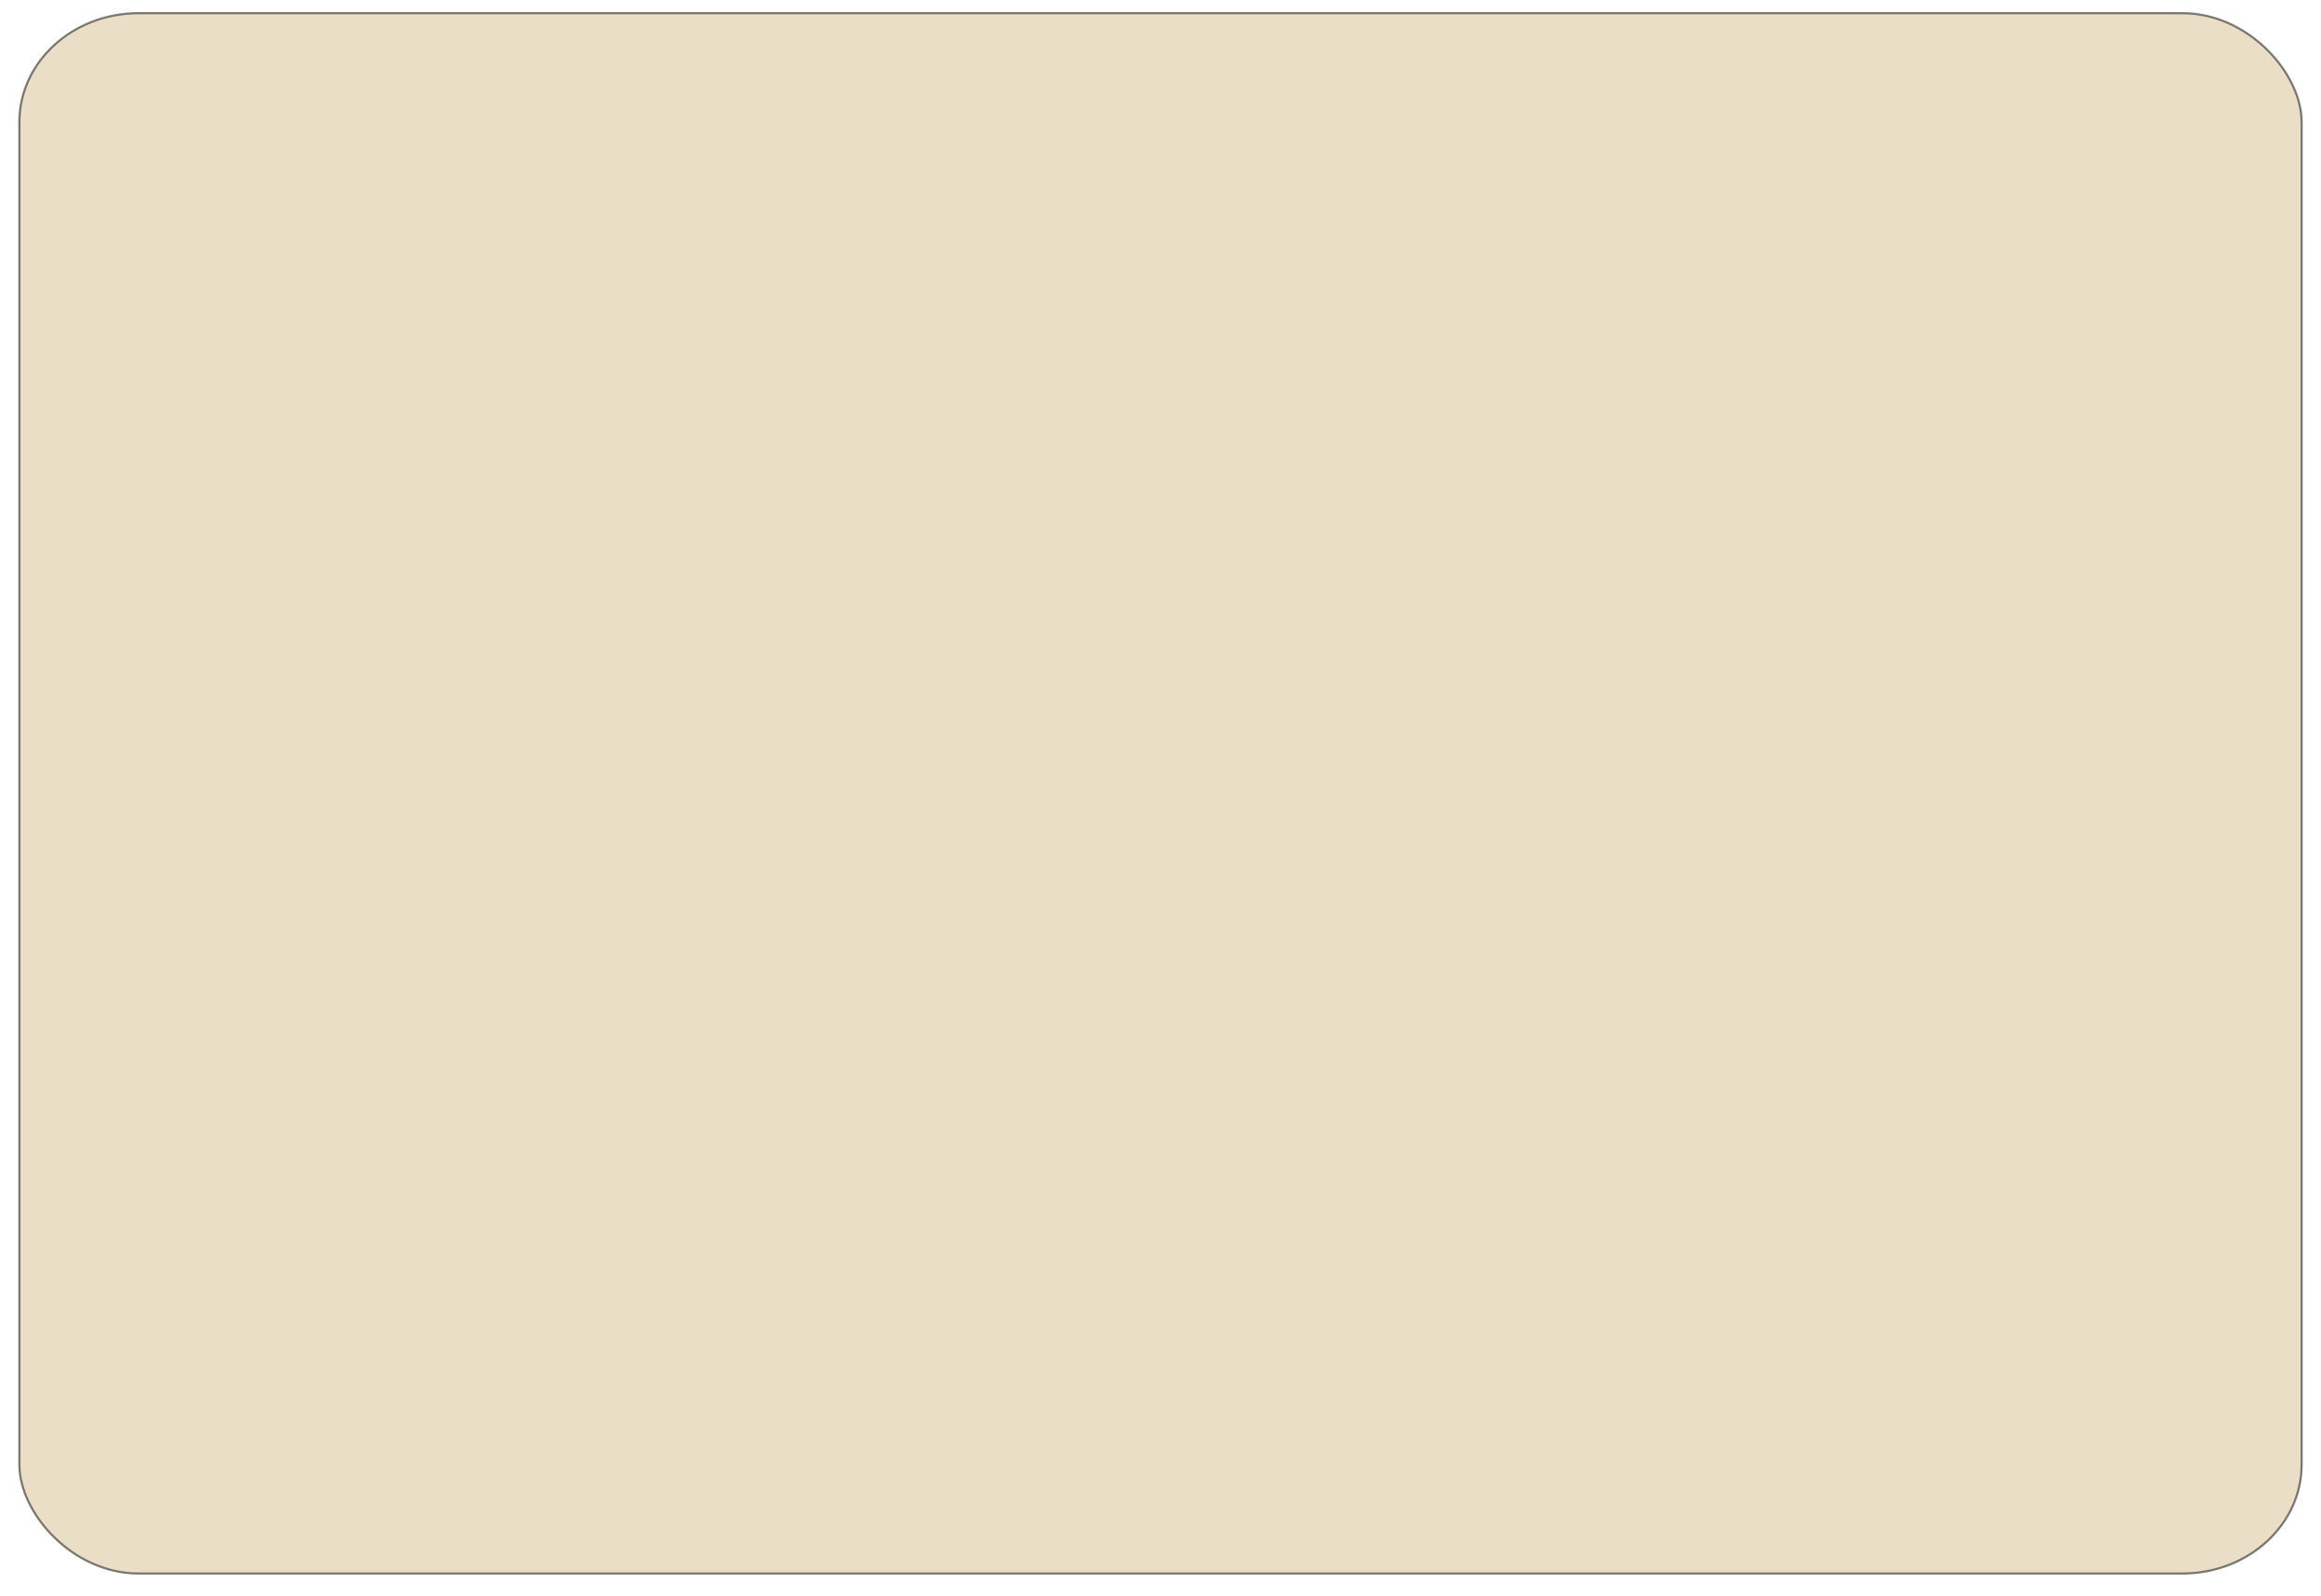 <?xml version="1.0" encoding="UTF-8" standalone="no"?>
<!-- Created with Inkscape (http://www.inkscape.org/) -->

<svg
   xmlns:dc="http://purl.org/dc/elements/1.1/"
   xmlns:cc="http://creativecommons.org/ns#"
   xmlns:rdf="http://www.w3.org/1999/02/22-rdf-syntax-ns#"
   xmlns:svg="http://www.w3.org/2000/svg"
   xmlns="http://www.w3.org/2000/svg"
   xmlns:sodipodi="http://sodipodi.sourceforge.net/DTD/sodipodi-0.dtd"
   xmlns:inkscape="http://www.inkscape.org/namespaces/inkscape"
   width="1024"
   height="704"
   viewBox="0 0 1024 704"
   id="svg4299"
   version="1.1"
   inkscape:version="0.91 r13725"
   sodipodi:docname="background.svg">
  <defs
     id="defs4301" />
  <sodipodi:namedview
     id="base"
     pagecolor="#ffffff"
     bordercolor="#666666"
     borderopacity="1.0"
     inkscape:pageopacity="0.0"
     inkscape:pageshadow="2"
     inkscape:zoom="0.48394394"
     inkscape:cx="500.05085"
     inkscape:cy="384"
     inkscape:document-units="px"
     inkscape:current-layer="layer1"
     showgrid="false"
     units="px"
     inkscape:window-width="1231"
     inkscape:window-height="776"
     inkscape:window-x="49"
     inkscape:window-y="24"
     inkscape:window-maximized="1"
     inkscape:snap-global="true">
    <sodipodi:guide
       position="0,0"
       orientation="0,1024"
       id="guide4872" />
    <sodipodi:guide
       position="1024,0"
       orientation="-768,0"
       id="guide4874" />
    <sodipodi:guide
       position="1024,768"
       orientation="0,-1024"
       id="guide4876" />
    <sodipodi:guide
       position="0,768"
       orientation="768,0"
       id="guide4878" />
  </sodipodi:namedview>
  <g
     inkscape:label="Layer 1"
     inkscape:groupmode="layer"
     id="layer1"
     transform="translate(0,-348.362)">
    <rect
       style="opacity:0;fill:#d6c08f;fill-opacity:1;stroke:#000000;stroke-width:1;stroke-linejoin:round;stroke-miterlimit:4;stroke-dasharray:none;stroke-opacity:1"
       id="rect4307"
       width="948.609"
       height="692.897"
       x="37.944"
       y="319.871" />
    <rect
       style="opacity:0;fill:#d6c08f;fill-opacity:1;stroke:#000000;stroke-width:1;stroke-linejoin:round;stroke-miterlimit:4;stroke-dasharray:none;stroke-opacity:1"
       id="rect4849"
       width="951.909"
       height="699.496"
       x="36.295"
       y="313.272" />
    <rect
       style="opacity:0.5;fill:#d6c08f;fill-opacity:1;stroke:#000000;stroke-width:0.952;stroke-linejoin:round;stroke-miterlimit:4;stroke-dasharray:none;stroke-opacity:1"
       id="rect4851"
       width="1006.917"
       height="688.381"
       x="8.542"
       y="354.172"
       rx="52.579"
       ry="48.037" />
  </g>
</svg>
